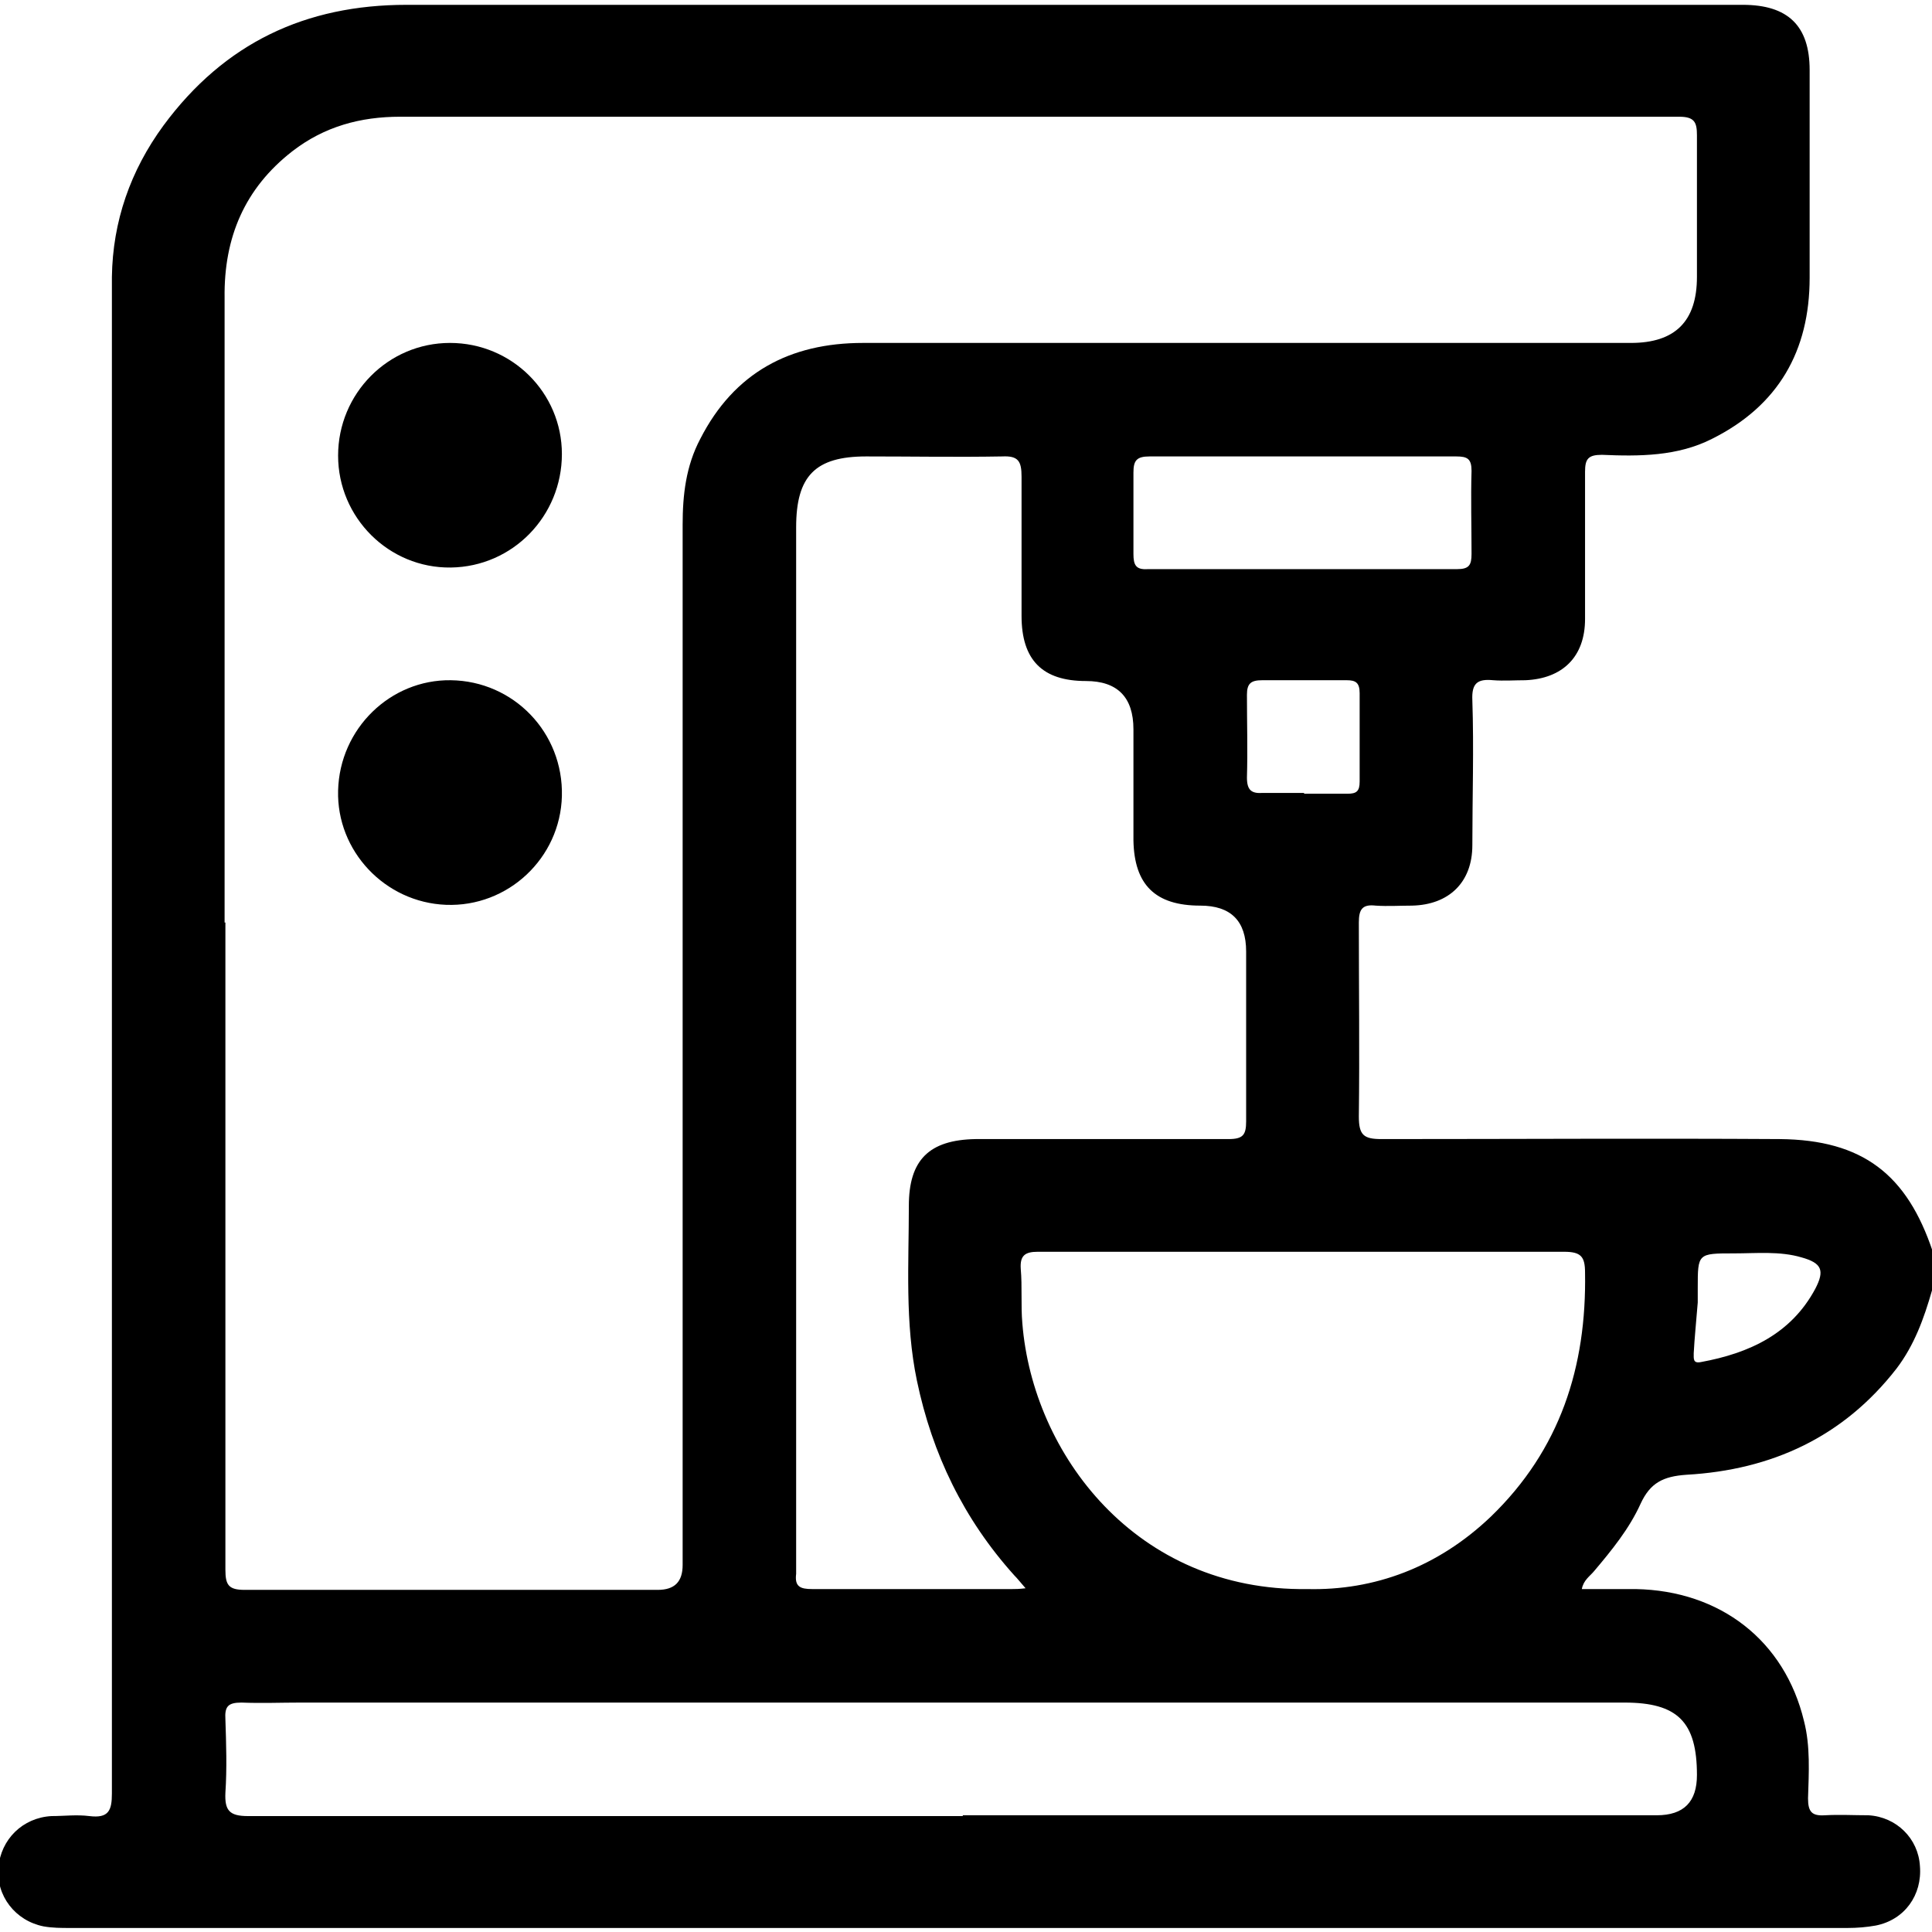 <?xml version="1.0" encoding="UTF-8"?>
<svg id="Layer_1" data-name="Layer 1" xmlns="http://www.w3.org/2000/svg" viewBox="0 0 24 24">
  <path d="m24,15.56v.47c-.1.35-.22.68-.44.97-.66.85-1.55,1.26-2.61,1.32-.29.02-.45.1-.57.36-.14.31-.36.58-.58.84-.05.06-.13.11-.15.22.24,0,.45,0,.67,0,1.05.02,1.85.64,2.09,1.64.08.31.06.64.05.96,0,.17.05.22.21.21.18-.01.36,0,.54,0,.35.02.62.29.64.63.03.36-.19.67-.55.74-.11.02-.23.03-.35.03-7.36,0-14.72,0-22.08,0-.11,0-.22,0-.33-.02-.35-.07-.59-.38-.56-.73.03-.35.3-.62.66-.64.16,0,.31-.02.47,0,.24.03.28-.07.28-.28,0-5.51,0-11.02,0-16.52,0-.77,0-1.55,0-2.32.01-.69.23-1.32.64-1.88C2.79.53,3.8.06,5.05.06c3.38,0,6.77,0,10.15,0,2.15,0,4.3,0,6.45,0,.56,0,.83.26.83.81,0,.86,0,1.72,0,2.58,0,.91-.39,1.59-1.21,2-.43.22-.91.22-1.37.2-.17,0-.21.05-.21.21,0,.61,0,1.22,0,1.83,0,.47-.28.74-.74.76-.13,0-.27.01-.4,0-.2-.02-.27.04-.26.25.02.6,0,1.2,0,1.8,0,.46-.29.74-.75.75-.15,0-.3.01-.45,0-.17-.02-.21.05-.21.21,0,.8.01,1.61,0,2.41,0,.23.06.28.28.28,1.65,0,3.3-.01,4.95,0,1.03.01,1.58.44,1.9,1.4h0ZM2.8,11.46c0,2.68,0,5.36,0,8.04,0,.19.04.25.24.25,1.71,0,3.42,0,5.13,0,.21,0,.31-.1.31-.31V6.52c0-.37.04-.73.22-1.07.42-.82,1.11-1.19,2.02-1.19,3.18,0,6.36,0,9.54,0,.55,0,.82-.27.82-.82,0-.59,0-1.17,0-1.76,0-.16-.03-.23-.22-.23-5.3,0-10.59,0-15.89,0-.49,0-.94.12-1.34.43-.59.46-.85,1.07-.84,1.82,0,2.59,0,5.17,0,7.76h0Zm9.94,8.27c-.07-.08-.1-.12-.14-.16-.63-.7-1.02-1.51-1.21-2.42-.15-.72-.1-1.45-.1-2.17,0-.57.25-.82.83-.83,1.05,0,2.09,0,3.14,0,.18,0,.22-.05.22-.22,0-.7,0-1.41,0-2.11,0-.38-.19-.57-.57-.57-.56,0-.82-.26-.83-.81,0-.46,0-.92,0-1.38,0-.4-.2-.6-.59-.6-.54,0-.8-.26-.8-.81,0-.58,0-1.16,0-1.73,0-.19-.04-.26-.24-.25-.56.01-1.12,0-1.69,0-.63,0-.87.24-.87.88v12.91s0,.06,0,.09c-.02.16.05.19.2.19.83,0,1.66,0,2.48,0,.04,0,.09,0,.17-.01h0Zm-.78,2.82h8.62c.34,0,.5-.17.5-.5,0-.66-.24-.9-.9-.9H3.73c-.24,0-.48.01-.73,0-.17,0-.21.05-.2.21.01.3.02.61,0,.91-.01.22.05.29.28.29,2.96,0,5.92,0,8.88,0h0Zm4.28-2.81c.83.02,1.62-.27,2.28-.9.86-.83,1.19-1.86,1.17-3.03,0-.2-.05-.26-.26-.26-1.39,0-2.78,0-4.17,0-.79,0-1.58,0-2.37,0-.16,0-.22.05-.21.21.02.23,0,.45.02.68.13,1.62,1.41,3.33,3.54,3.3h0Zm-.04-14.07c-.64,0-1.28,0-1.92,0-.16,0-.2.05-.2.2,0,.34,0,.67,0,1.01,0,.14.03.2.18.19,1.28,0,2.56,0,3.84,0,.15,0,.18-.05.18-.19,0-.34-.01-.69,0-1.03,0-.15-.05-.18-.19-.18-.63,0-1.27,0-1.9,0h0Zm0,4.19c.18,0,.36,0,.54,0,.11,0,.15-.03.15-.15,0-.37,0-.73,0-1.1,0-.13-.05-.16-.16-.16-.35,0-.7,0-1.05,0-.14,0-.19.04-.19.18,0,.34.01.69,0,1.03,0,.16.06.2.2.19.17,0,.34,0,.51,0h0Zm4.89,6.32c-.02.25-.04.44-.05.63,0,.07-.01.13.09.11.6-.11,1.12-.35,1.42-.91.12-.23.08-.32-.17-.39-.27-.08-.56-.05-.84-.05-.45,0-.45,0-.45.43v.19h0Z"/>
  <path d="m4.2,9.82c.02-.77.65-1.38,1.4-1.37.78.01,1.4.65,1.38,1.44-.02.77-.67,1.38-1.44,1.35-.76-.03-1.36-.67-1.34-1.42Z"/>
  <path d="m4.2,5.66c0-.77.62-1.4,1.39-1.4s1.39.62,1.39,1.38c0,.77-.61,1.4-1.38,1.41-.77.01-1.4-.62-1.4-1.39h0Z"/>
</svg>